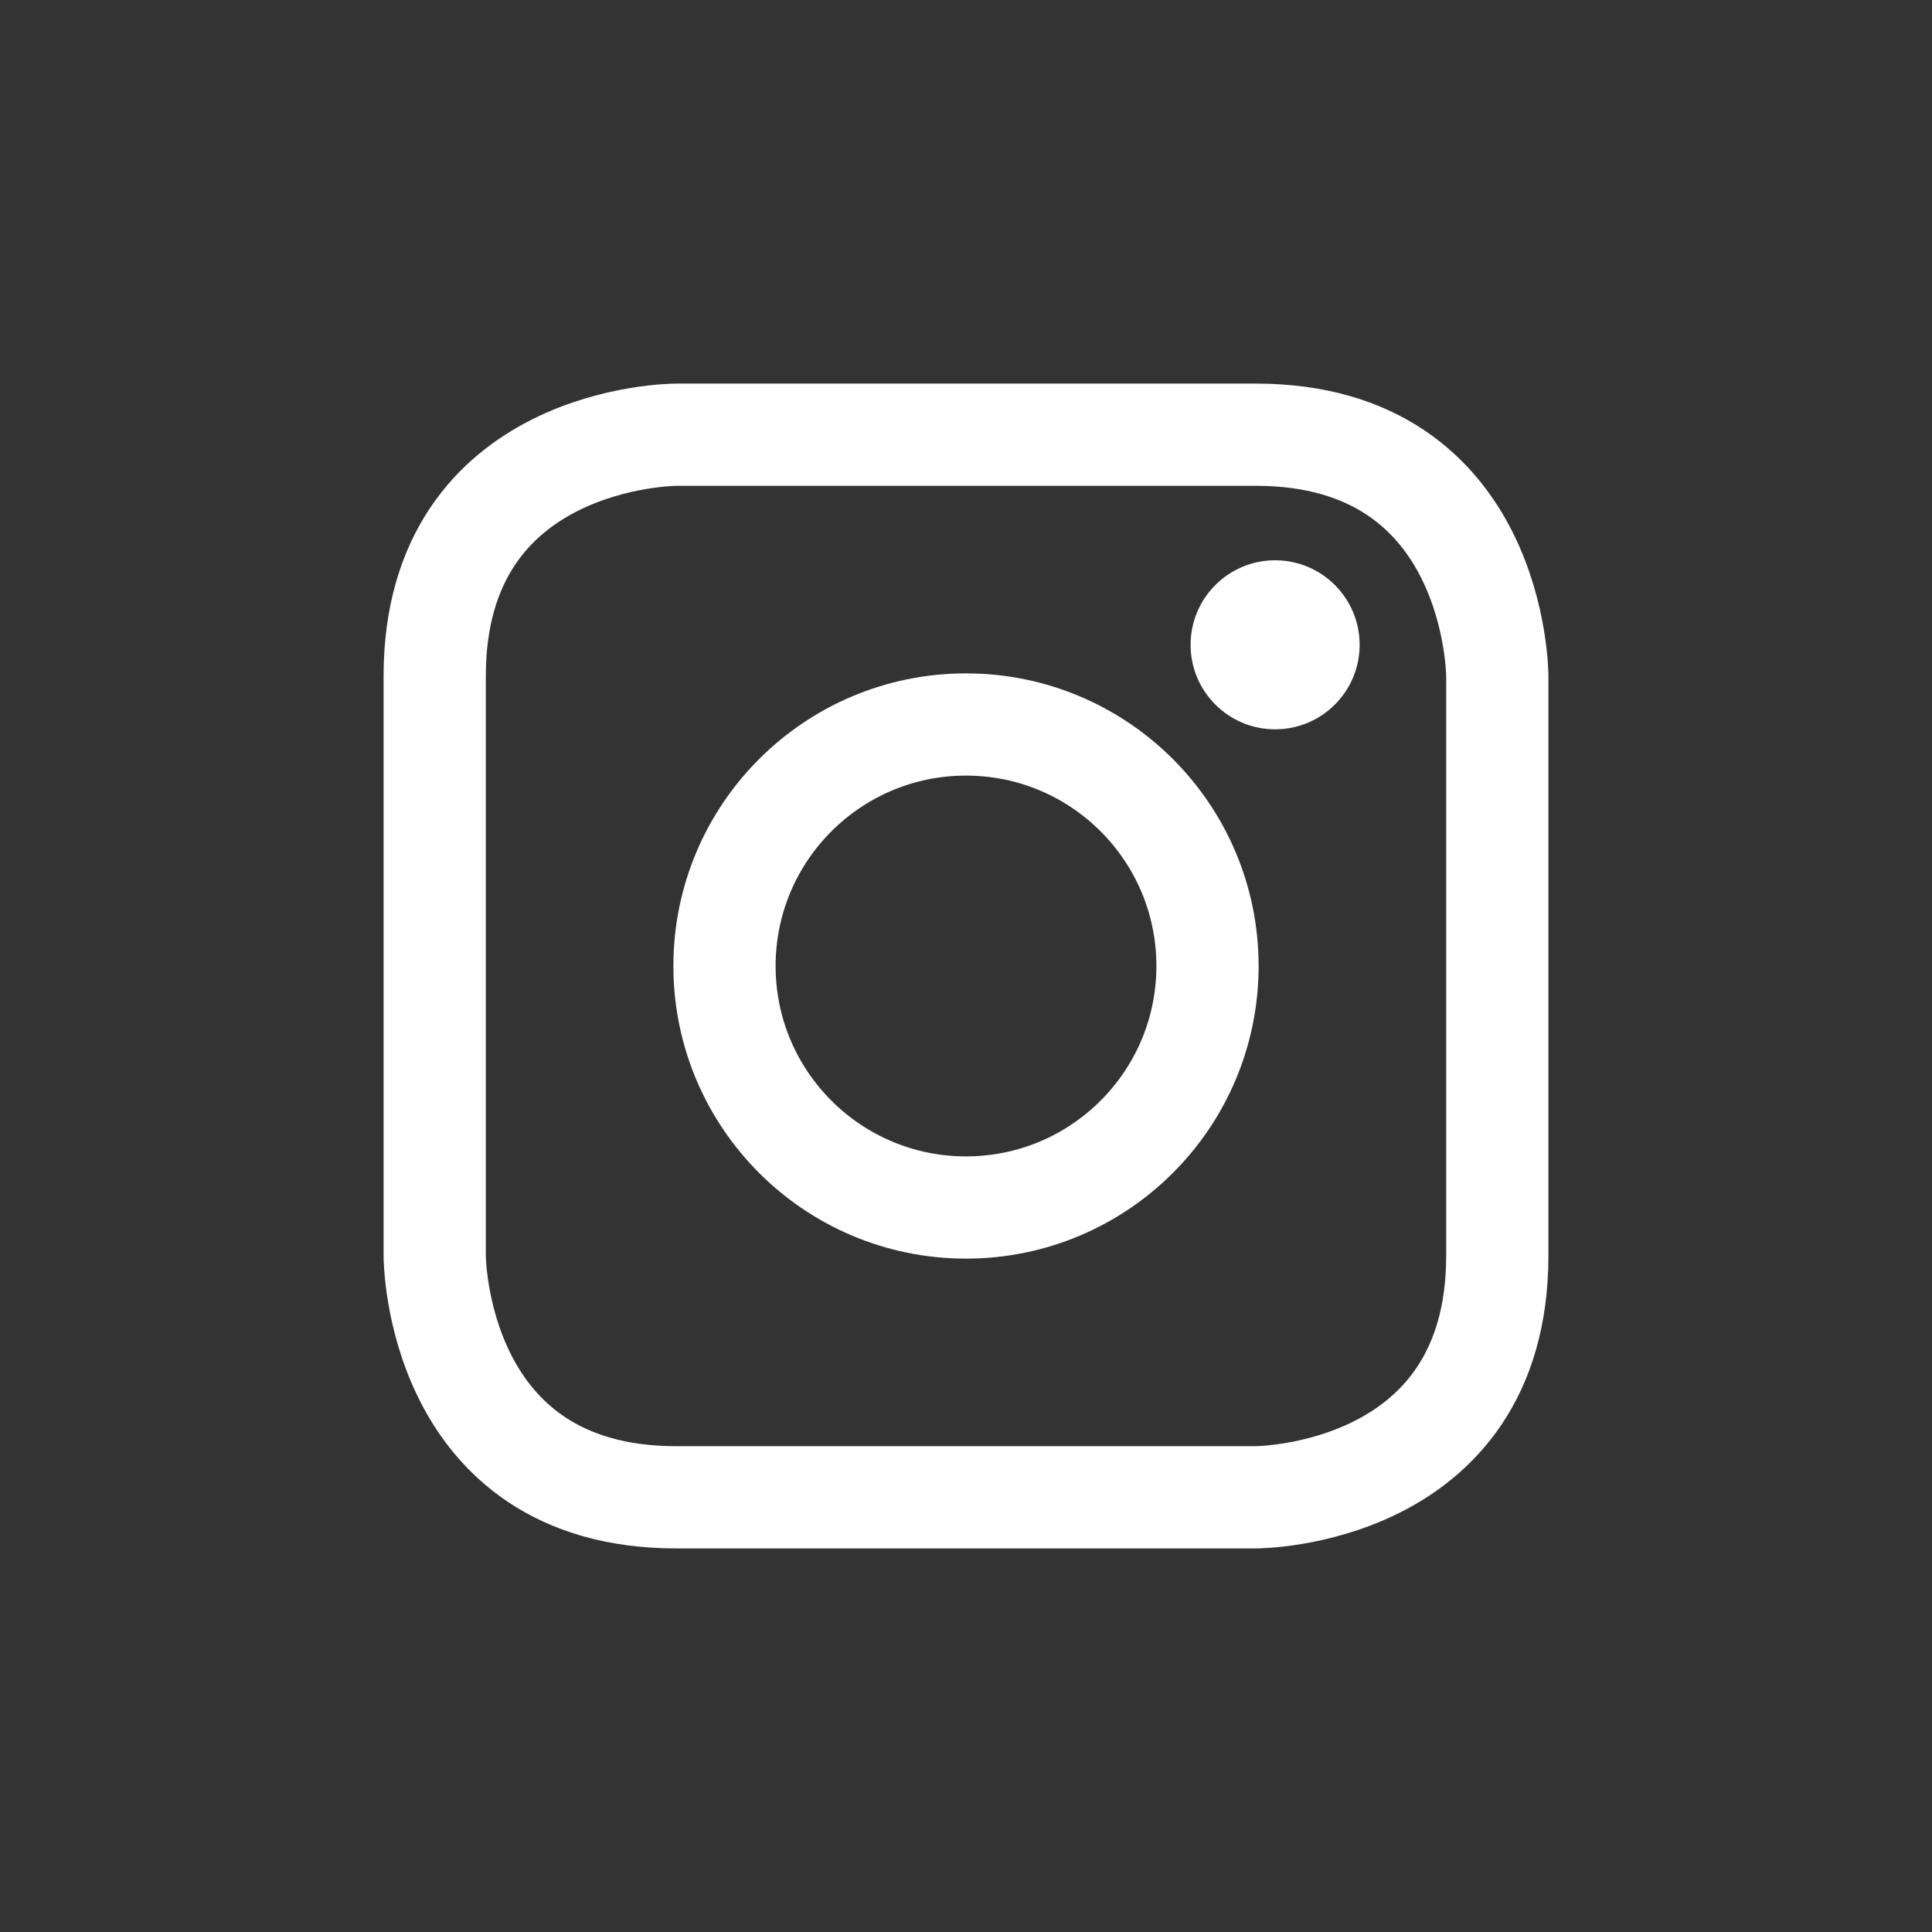 <?xml version="1.0" encoding="utf-8"?>
<!-- Generator: Adobe Illustrator 15.1.0, SVG Export Plug-In . SVG Version: 6.00 Build 0)  -->
<!DOCTYPE svg PUBLIC "-//W3C//DTD SVG 1.1//EN" "http://www.w3.org/Graphics/SVG/1.1/DTD/svg11.dtd">
<svg version="1.1" id="Ebene_1" xmlns="http://www.w3.org/2000/svg" xmlns:xlink="http://www.w3.org/1999/xlink" x="0px" y="0px"
	 width="226.772px" height="226.772px" viewBox="0 0 226.772 226.772" enable-background="new 0 0 226.772 226.772"
	 xml:space="preserve">
<rect x="0" y="0" width="226.772" height="226.772" fill="#333333" stroke="none"/>
<g>
	<defs>
		<rect id="SVGID_1_" width="226.772" height="226.772"/>
	</defs>
	<clipPath id="SVGID_2_">
		<use xlink:href="#SVGID_1_"  overflow="visible"/>
	</clipPath>
	<path clip-path="url(#SVGID_2_)" fill="none" stroke="#FFFEFE" stroke-width="12" d="M79.37,51.024c0,0-28.346,0-28.346,28.346
		v68.032c0,0,0,28.346,28.346,28.346h68.031c0,0,28.347,0,28.347-28.346V79.37c0,0,0-28.346-28.347-28.346H79.37z"/>
	<circle clip-path="url(#SVGID_2_)" fill="none" stroke="#FFFEFE" stroke-width="12" cx="113.386" cy="113.386" r="28.347"/>
	<path clip-path="url(#SVGID_2_)" fill="#FFFEFE" d="M149.669,85.606c5.479,0,9.921-4.442,9.921-9.921
		c0-5.48-4.441-9.922-9.921-9.922c-5.479,0-9.921,4.442-9.921,9.922C139.748,81.165,144.19,85.606,149.669,85.606"/>
</g>
</svg>
